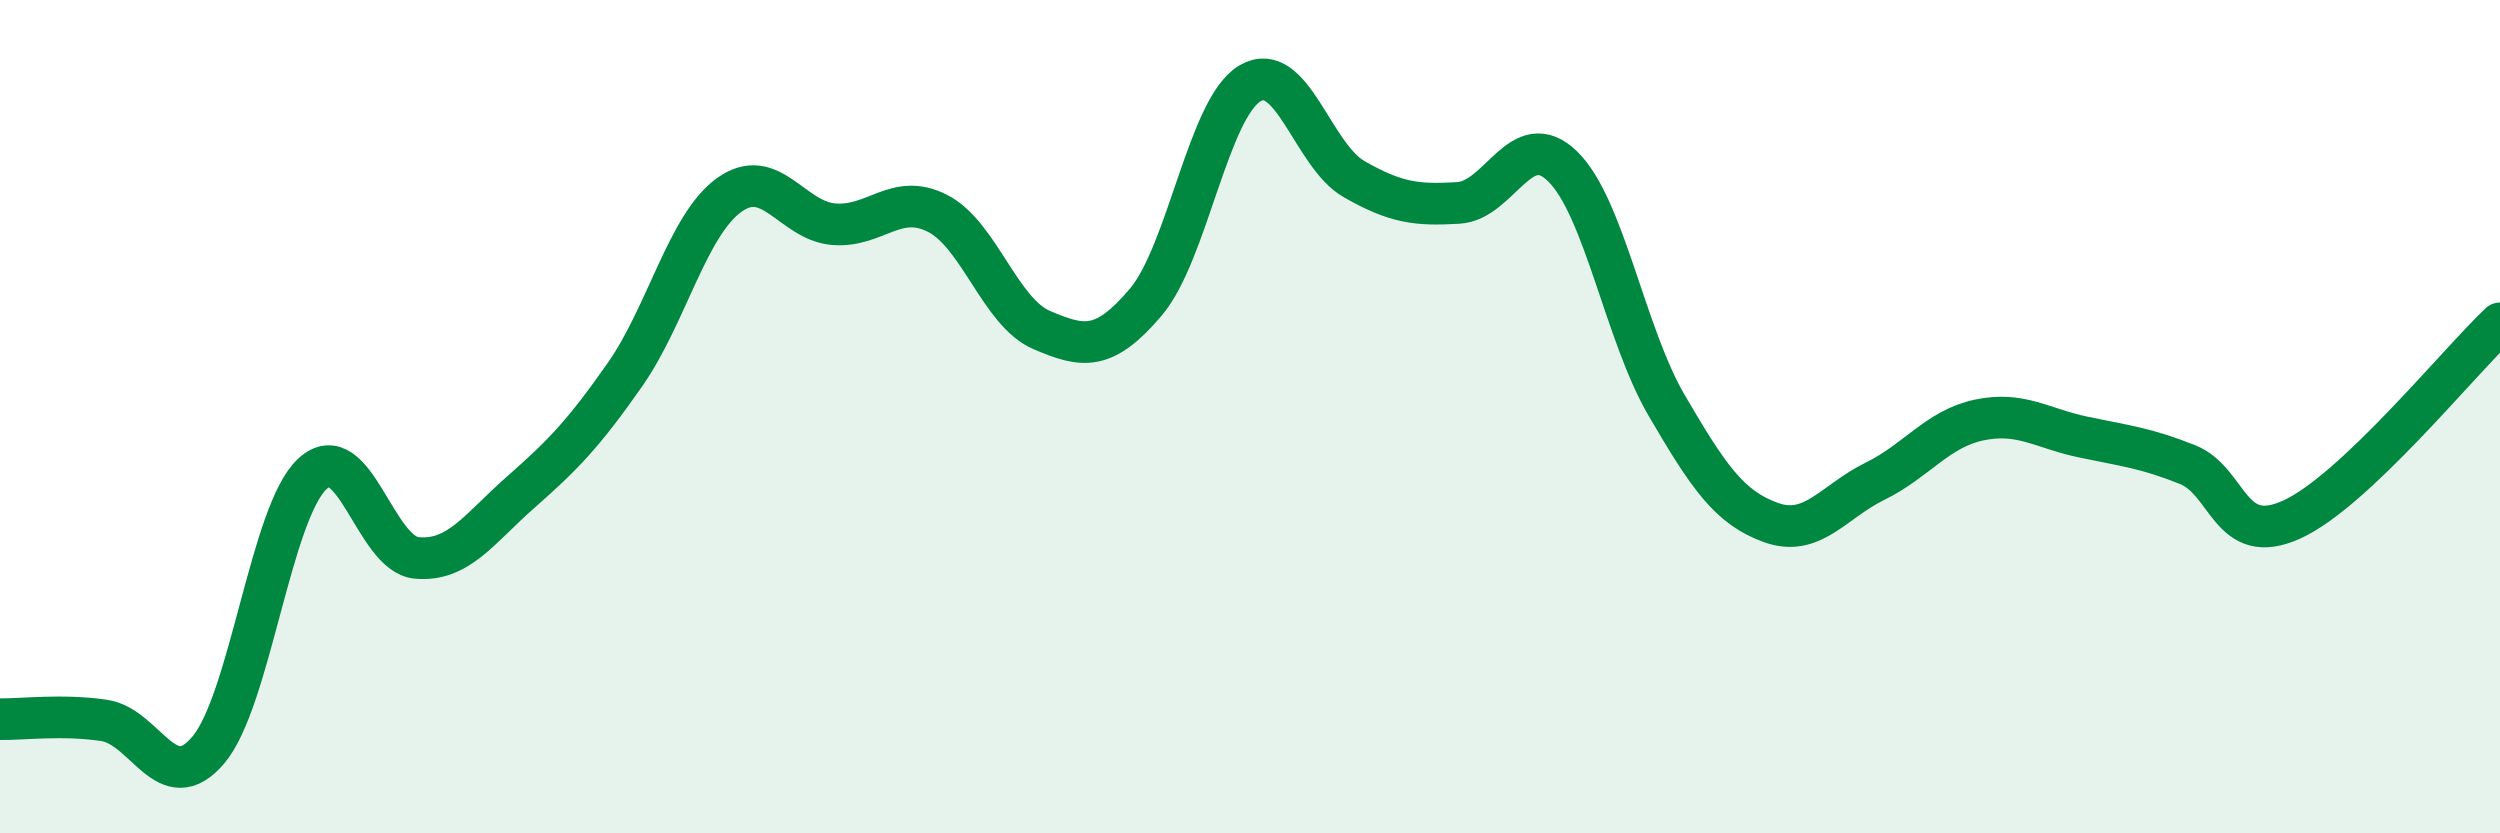 
    <svg width="60" height="20" viewBox="0 0 60 20" xmlns="http://www.w3.org/2000/svg">
      <path
        d="M 0,17.26 C 0.5,17.27 1.5,17.14 2.5,17.29 C 3.5,17.44 4,19.18 5,18 C 6,16.82 6.5,12.29 7.5,11.37 C 8.5,10.45 9,13.3 10,13.39 C 11,13.48 11.5,12.69 12.5,11.81 C 13.5,10.93 14,10.42 15,8.99 C 16,7.56 16.5,5.4 17.5,4.68 C 18.5,3.96 19,5.29 20,5.38 C 21,5.47 21.5,4.61 22.5,5.12 C 23.5,5.63 24,7.49 25,7.92 C 26,8.35 26.5,8.43 27.5,7.25 C 28.5,6.07 29,2.59 30,2 C 31,1.41 31.5,3.73 32.5,4.3 C 33.5,4.87 34,4.93 35,4.87 C 36,4.81 36.5,3.02 37.5,3.99 C 38.5,4.96 39,8.02 40,9.73 C 41,11.44 41.5,12.18 42.5,12.54 C 43.5,12.9 44,12.04 45,11.55 C 46,11.06 46.5,10.29 47.5,10.08 C 48.5,9.87 49,10.28 50,10.49 C 51,10.7 51.5,10.75 52.5,11.15 C 53.5,11.55 53.5,13.15 55,12.47 C 56.5,11.79 59,8.7 60,7.76L60 20L0 20Z"
        fill="#008740"
        opacity="0.1"
        stroke-linecap="round"
        stroke-linejoin="round"
      />
      <path
        d="M 0,17.26 C 0.5,17.27 1.5,17.14 2.5,17.29 C 3.5,17.44 4,19.18 5,18 C 6,16.82 6.5,12.29 7.5,11.37 C 8.5,10.45 9,13.3 10,13.39 C 11,13.48 11.5,12.69 12.5,11.81 C 13.5,10.93 14,10.42 15,8.99 C 16,7.56 16.5,5.4 17.5,4.68 C 18.5,3.96 19,5.29 20,5.38 C 21,5.47 21.5,4.61 22.5,5.12 C 23.5,5.63 24,7.49 25,7.92 C 26,8.35 26.5,8.43 27.5,7.25 C 28.5,6.07 29,2.59 30,2 C 31,1.41 31.5,3.73 32.5,4.3 C 33.5,4.87 34,4.93 35,4.87 C 36,4.81 36.5,3.02 37.5,3.99 C 38.5,4.96 39,8.02 40,9.73 C 41,11.44 41.5,12.18 42.5,12.54 C 43.5,12.9 44,12.04 45,11.55 C 46,11.06 46.5,10.29 47.5,10.08 C 48.5,9.87 49,10.28 50,10.49 C 51,10.7 51.5,10.75 52.5,11.15 C 53.5,11.55 53.5,13.15 55,12.47 C 56.5,11.79 59,8.7 60,7.76"
        stroke="#008740"
        stroke-width="1"
        fill="none"
        stroke-linecap="round"
        stroke-linejoin="round"
      />
    </svg>
  